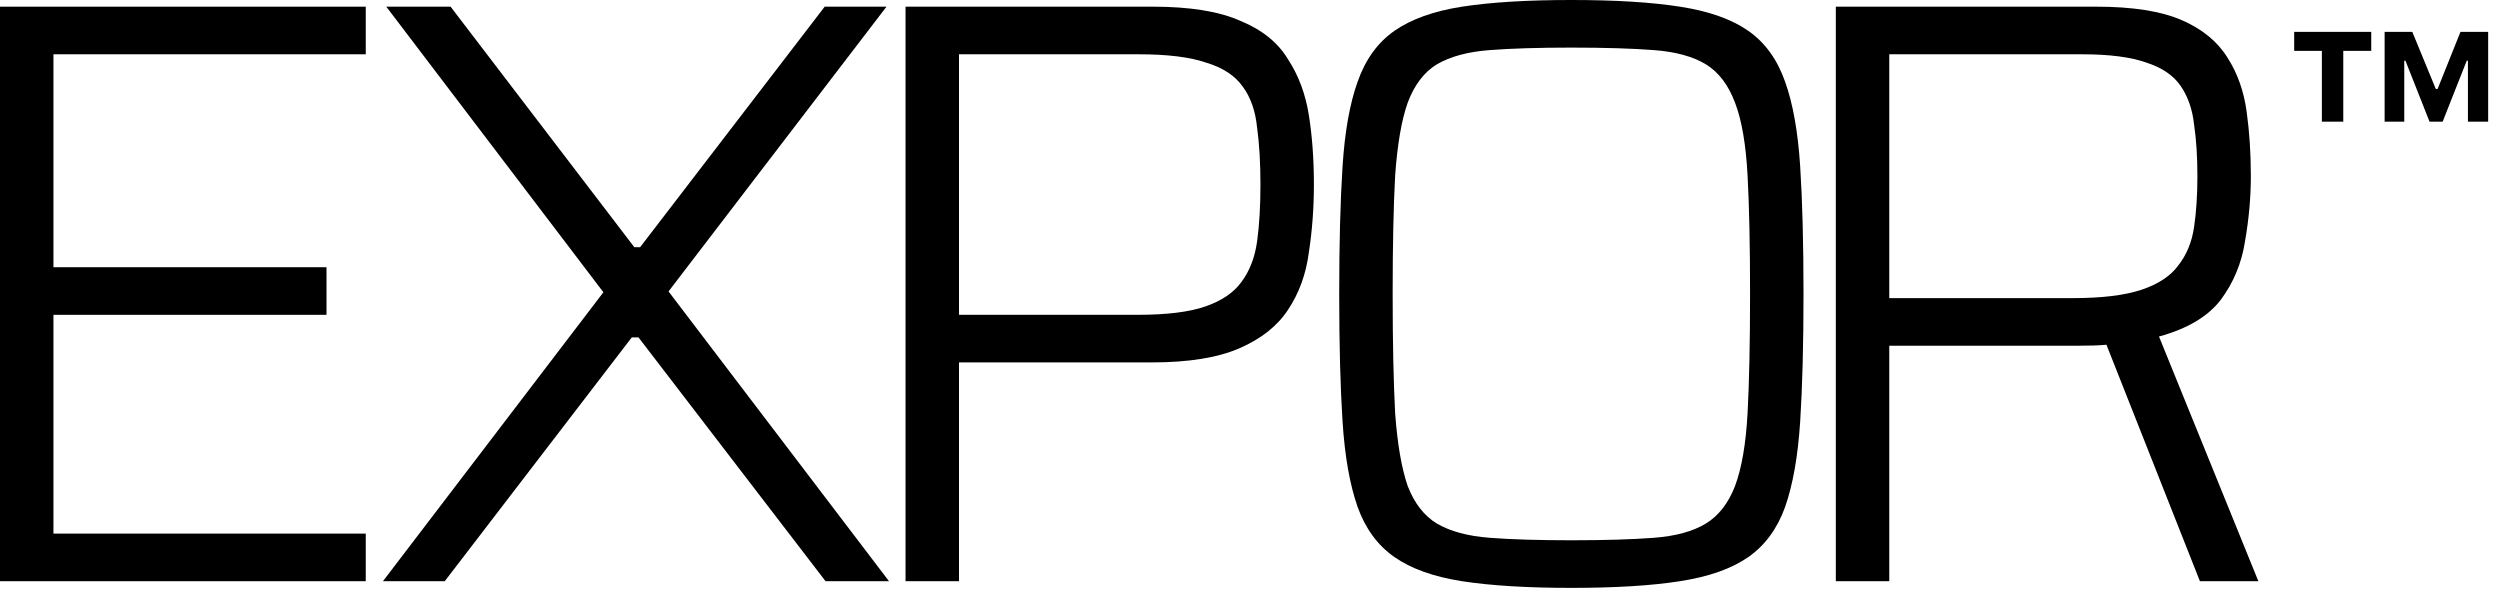 <?xml version="1.0" encoding="utf-8"?>
<svg xmlns="http://www.w3.org/2000/svg" fill="none" height="100%" overflow="visible" preserveAspectRatio="none" style="display: block;" viewBox="0 0 206 49" width="100%">
<g id="Vector">
<path d="M0 47.891V0.55H30.138V4.473H4.404V22.019H26.904V25.941H4.404V43.969H30.138V47.891H0Z" fill="black"/>
<path d="M31.555 47.891L49.72 24.083L31.83 0.55H37.128L52.266 20.367H52.748L67.955 0.55H73.047L55.087 24.014L73.253 47.891H68.024L52.61 27.799H52.06L36.647 47.891H31.555Z" fill="black"/>
<path d="M74.617 47.891V0.55H94.985C98.058 0.55 100.467 0.94 102.21 1.72C103.999 2.454 105.306 3.509 106.132 4.885C107.003 6.216 107.577 7.752 107.852 9.496C108.127 11.239 108.265 13.143 108.265 15.207C108.265 17.133 108.127 18.991 107.852 20.78C107.623 22.569 107.049 24.152 106.132 25.528C105.26 26.858 103.93 27.913 102.141 28.693C100.352 29.473 97.944 29.863 94.916 29.863H79.021V47.891H74.617ZM79.021 25.941H93.746C96.132 25.941 97.99 25.712 99.32 25.253C100.65 24.794 101.636 24.129 102.279 23.257C102.967 22.34 103.402 21.216 103.586 19.886C103.769 18.555 103.861 16.996 103.861 15.207C103.861 13.418 103.769 11.858 103.586 10.528C103.448 9.152 103.058 8.028 102.416 7.156C101.774 6.239 100.765 5.574 99.389 5.161C98.058 4.702 96.201 4.473 93.815 4.473H79.021V25.941Z" fill="black"/>
<path d="M129.48 48.441C125.856 48.441 122.852 48.258 120.466 47.891C118.127 47.524 116.269 46.859 114.893 45.896C113.516 44.932 112.507 43.556 111.865 41.767C111.223 39.932 110.81 37.593 110.627 34.748C110.443 31.904 110.351 28.395 110.351 24.221C110.351 20.046 110.443 16.537 110.627 13.693C110.81 10.849 111.223 8.532 111.865 6.743C112.507 4.908 113.516 3.509 114.893 2.546C116.269 1.583 118.127 0.917 120.466 0.55C122.852 0.183 125.856 0 129.48 0C133.104 0 136.086 0.183 138.425 0.55C140.811 0.917 142.691 1.583 144.068 2.546C145.444 3.509 146.453 4.908 147.095 6.743C147.737 8.532 148.15 10.849 148.334 13.693C148.517 16.537 148.609 20.046 148.609 24.221C148.609 28.395 148.517 31.904 148.334 34.748C148.15 37.593 147.737 39.932 147.095 41.767C146.453 43.556 145.444 44.932 144.068 45.896C142.691 46.859 140.811 47.524 138.425 47.891C136.086 48.258 133.104 48.441 129.48 48.441ZM129.48 44.519C132.233 44.519 134.503 44.451 136.292 44.313C138.081 44.175 139.503 43.785 140.558 43.143C141.613 42.501 142.416 41.469 142.967 40.047C143.517 38.579 143.861 36.583 143.999 34.06C144.136 31.492 144.205 28.212 144.205 24.221C144.205 20.23 144.136 16.973 143.999 14.45C143.861 11.881 143.517 9.886 142.967 8.463C142.416 6.996 141.613 5.941 140.558 5.298C139.503 4.656 138.081 4.266 136.292 4.129C134.503 3.991 132.233 3.922 129.48 3.922C126.774 3.922 124.526 3.991 122.737 4.129C120.948 4.266 119.503 4.656 118.402 5.298C117.347 5.941 116.544 6.996 115.994 8.463C115.489 9.886 115.145 11.881 114.961 14.45C114.824 16.973 114.755 20.23 114.755 24.221C114.755 28.212 114.824 31.492 114.961 34.06C115.145 36.583 115.489 38.579 115.994 40.047C116.544 41.469 117.347 42.501 118.402 43.143C119.503 43.785 120.948 44.175 122.737 44.313C124.526 44.451 126.774 44.519 129.48 44.519Z" fill="black"/>
<path d="M151.272 47.891V0.55H172.741C175.722 0.55 178.062 0.917 179.759 1.651C181.456 2.385 182.718 3.418 183.544 4.748C184.369 6.032 184.897 7.523 185.126 9.22C185.356 10.872 185.47 12.638 185.47 14.519C185.47 16.262 185.31 18.051 184.989 19.886C184.713 21.675 184.048 23.28 182.993 24.702C181.938 26.079 180.241 27.088 177.901 27.73L186.089 47.891H181.273L173.222 27.524L174.667 28.212C174.346 28.303 173.933 28.372 173.429 28.418C172.924 28.464 172.213 28.487 171.296 28.487H155.676V47.891H151.272ZM155.676 24.565H170.814C173.199 24.565 175.08 24.335 176.456 23.877C177.832 23.418 178.842 22.753 179.484 21.881C180.172 21.01 180.608 19.955 180.791 18.716C180.975 17.477 181.066 16.078 181.066 14.519C181.066 12.913 180.975 11.491 180.791 10.252C180.654 9.014 180.287 7.959 179.69 7.087C179.094 6.216 178.154 5.574 176.869 5.161C175.585 4.702 173.819 4.473 171.571 4.473H155.676V24.565Z" fill="black"/>
<path d="M196.493 10.028V2.625H198.773L200.71 7.332H200.857L202.744 2.625H205.024V10.028H203.357V5.003H203.259L201.273 10.028H200.195L198.209 5.003H198.111V10.028H196.493ZM191.321 10.028V4.194H189.041V2.625H195.39V4.194H193.086V10.028H191.321Z" fill="black"/>
</g>
</svg>